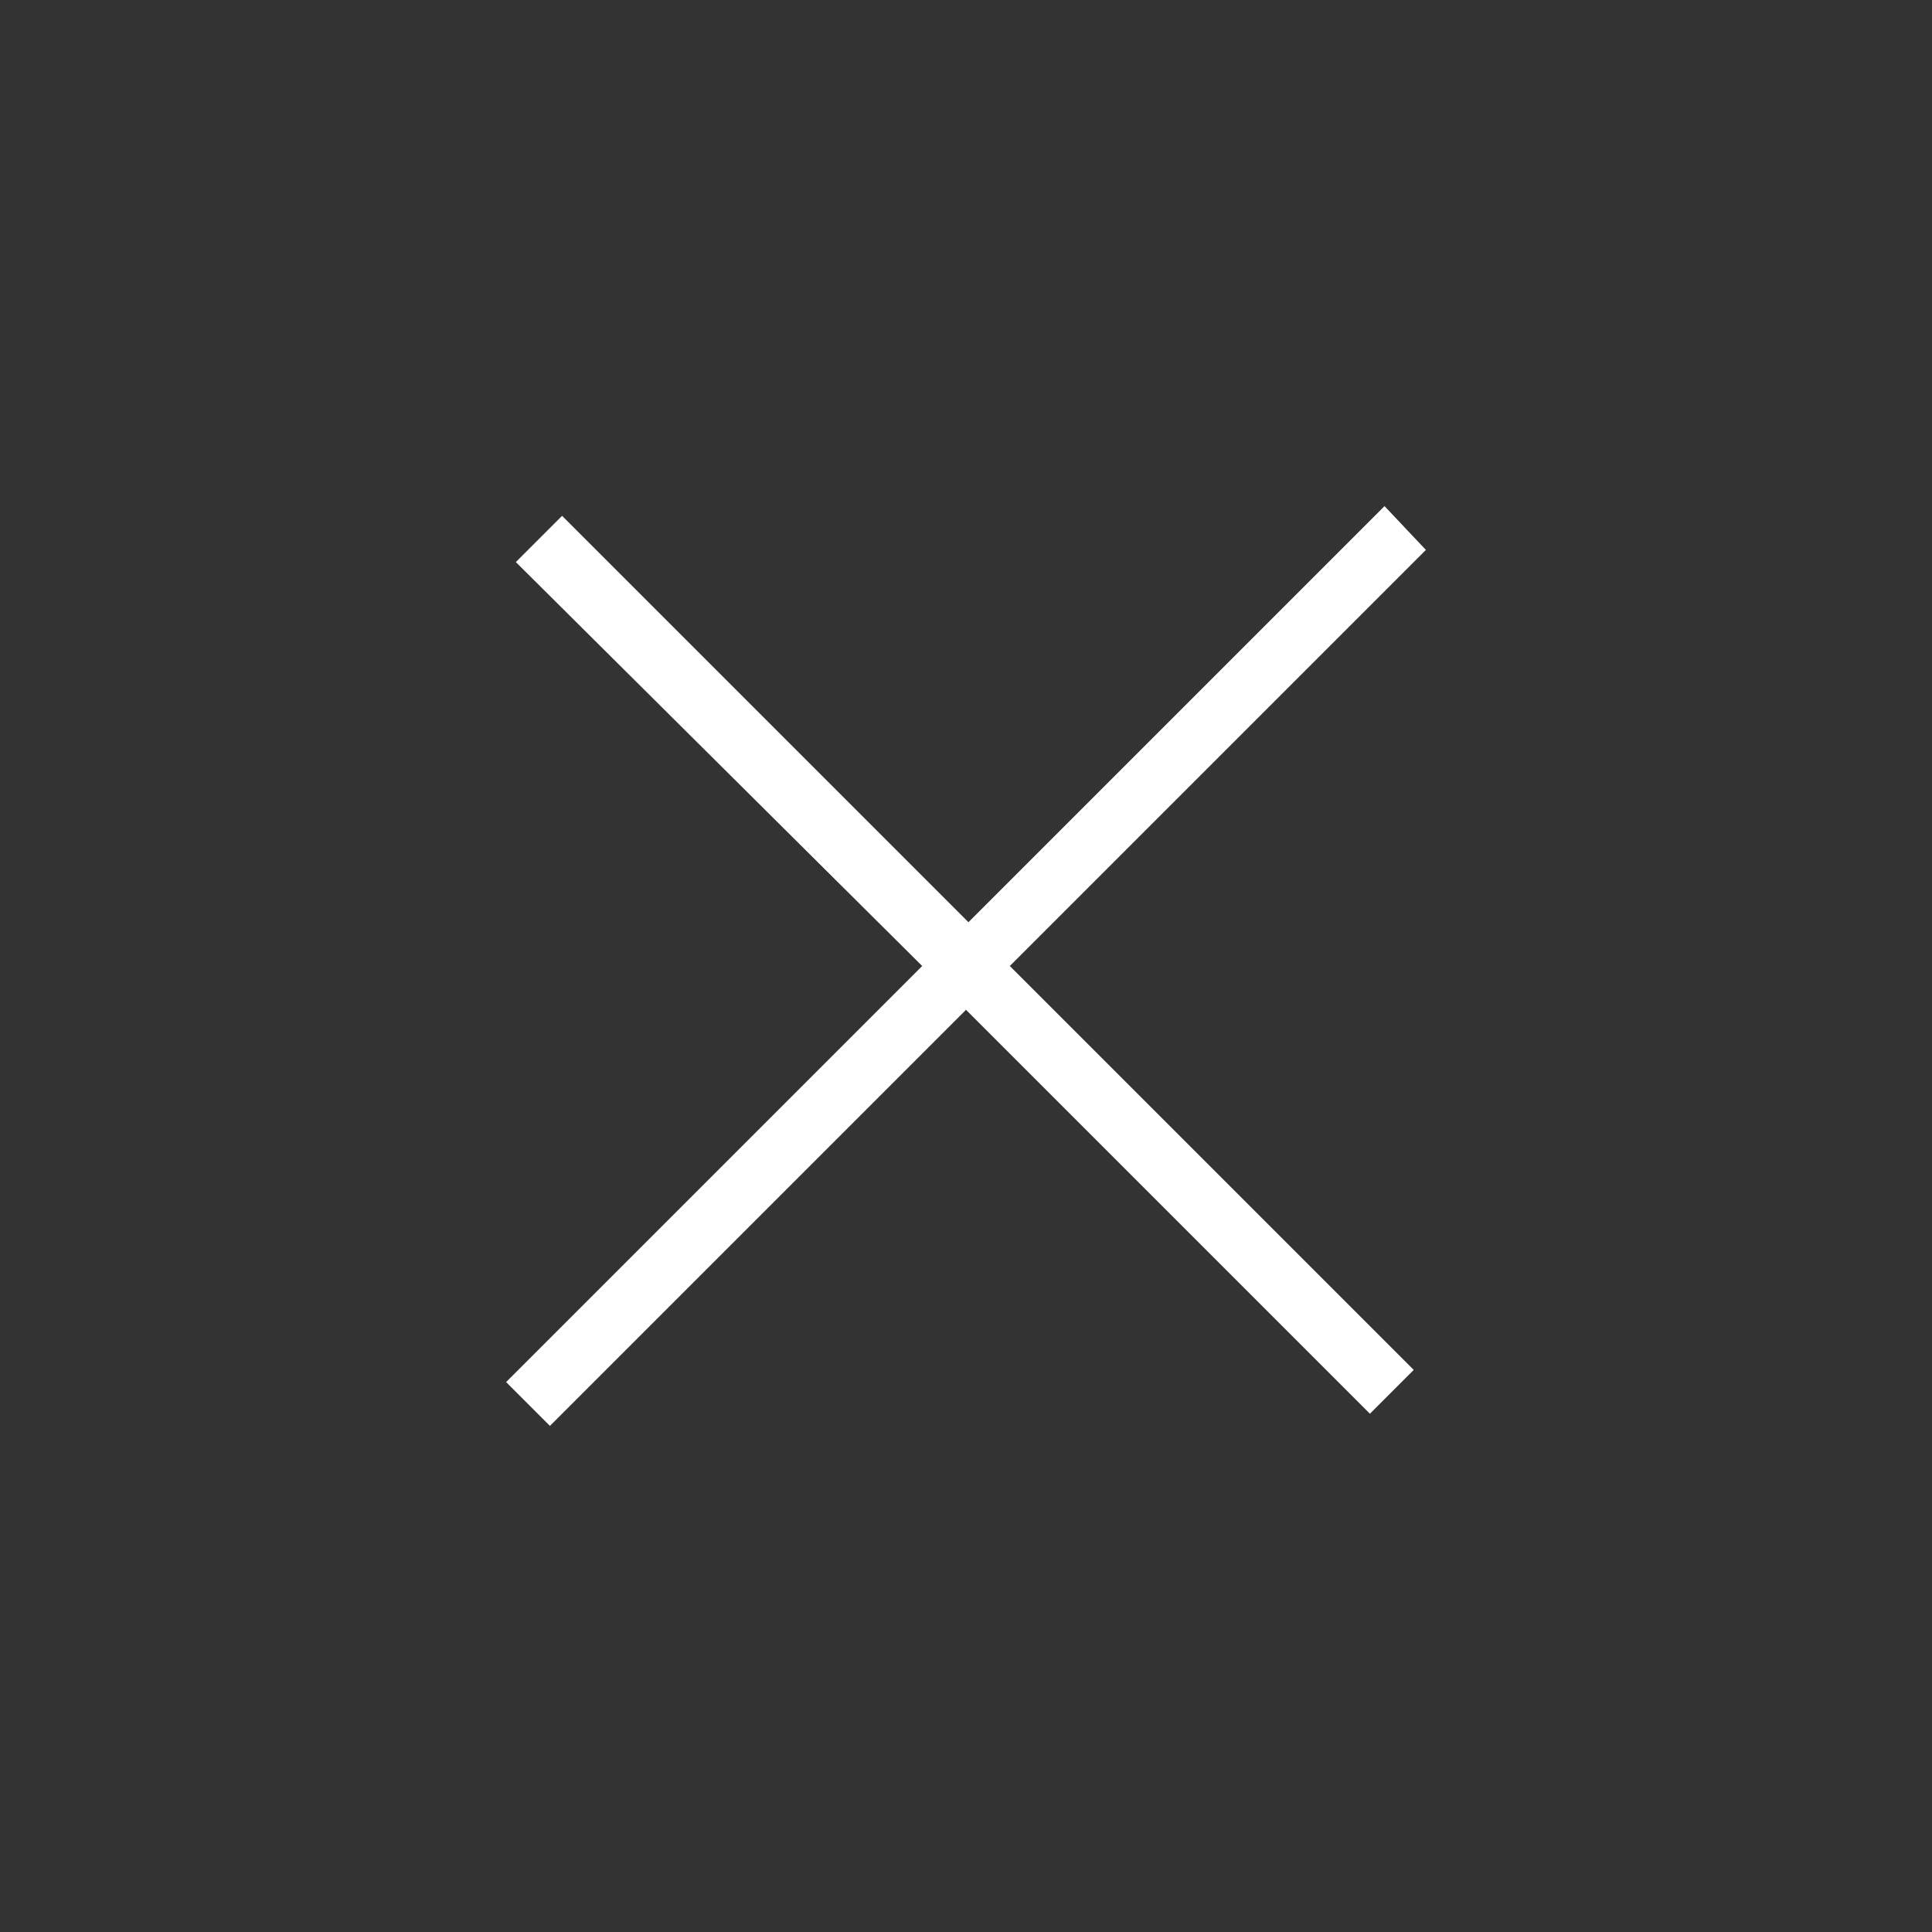<?xml version="1.0" encoding="UTF-8"?> <!-- Generator: Adobe Illustrator 23.1.0, SVG Export Plug-In . SVG Version: 6.00 Build 0) --> <svg xmlns="http://www.w3.org/2000/svg" xmlns:xlink="http://www.w3.org/1999/xlink" version="1.1" id="Layer_1" x="0px" y="0px" viewBox="0 0 79.4 79.4" style="enable-background:new 0 0 79.4 79.4;" xml:space="preserve"><rect x="0" y="0" width="79.4" height="79.4" fill="#333333" stroke="none"/> <style type="text/css"> .st0{fill:#FFFFFF;} .st1{display:none;} .st2{display:inline;} </style> <g> <path class="st0" d="M58.6,22.6L41.5,39.7l16.6,16.6l-1.8,1.8L39.7,41.5L22.6,58.6l-1.8-1.8l17.1-17.1L21.2,23.1l1.9-1.9l16.7,16.7 l17.1-17.1L58.6,22.6z"></path> </g> <g class="st1"> <path class="st2" d="M38.4,30.7H4.3v-2.5h34.1H41h34.1v2.5H41H38.4z"></path> </g> <g class="st1"> <path class="st2" d="M38.4,51.1H4.3v-2.5h34.1H41h34.1v2.5H41H38.4z"></path> </g> </svg> 